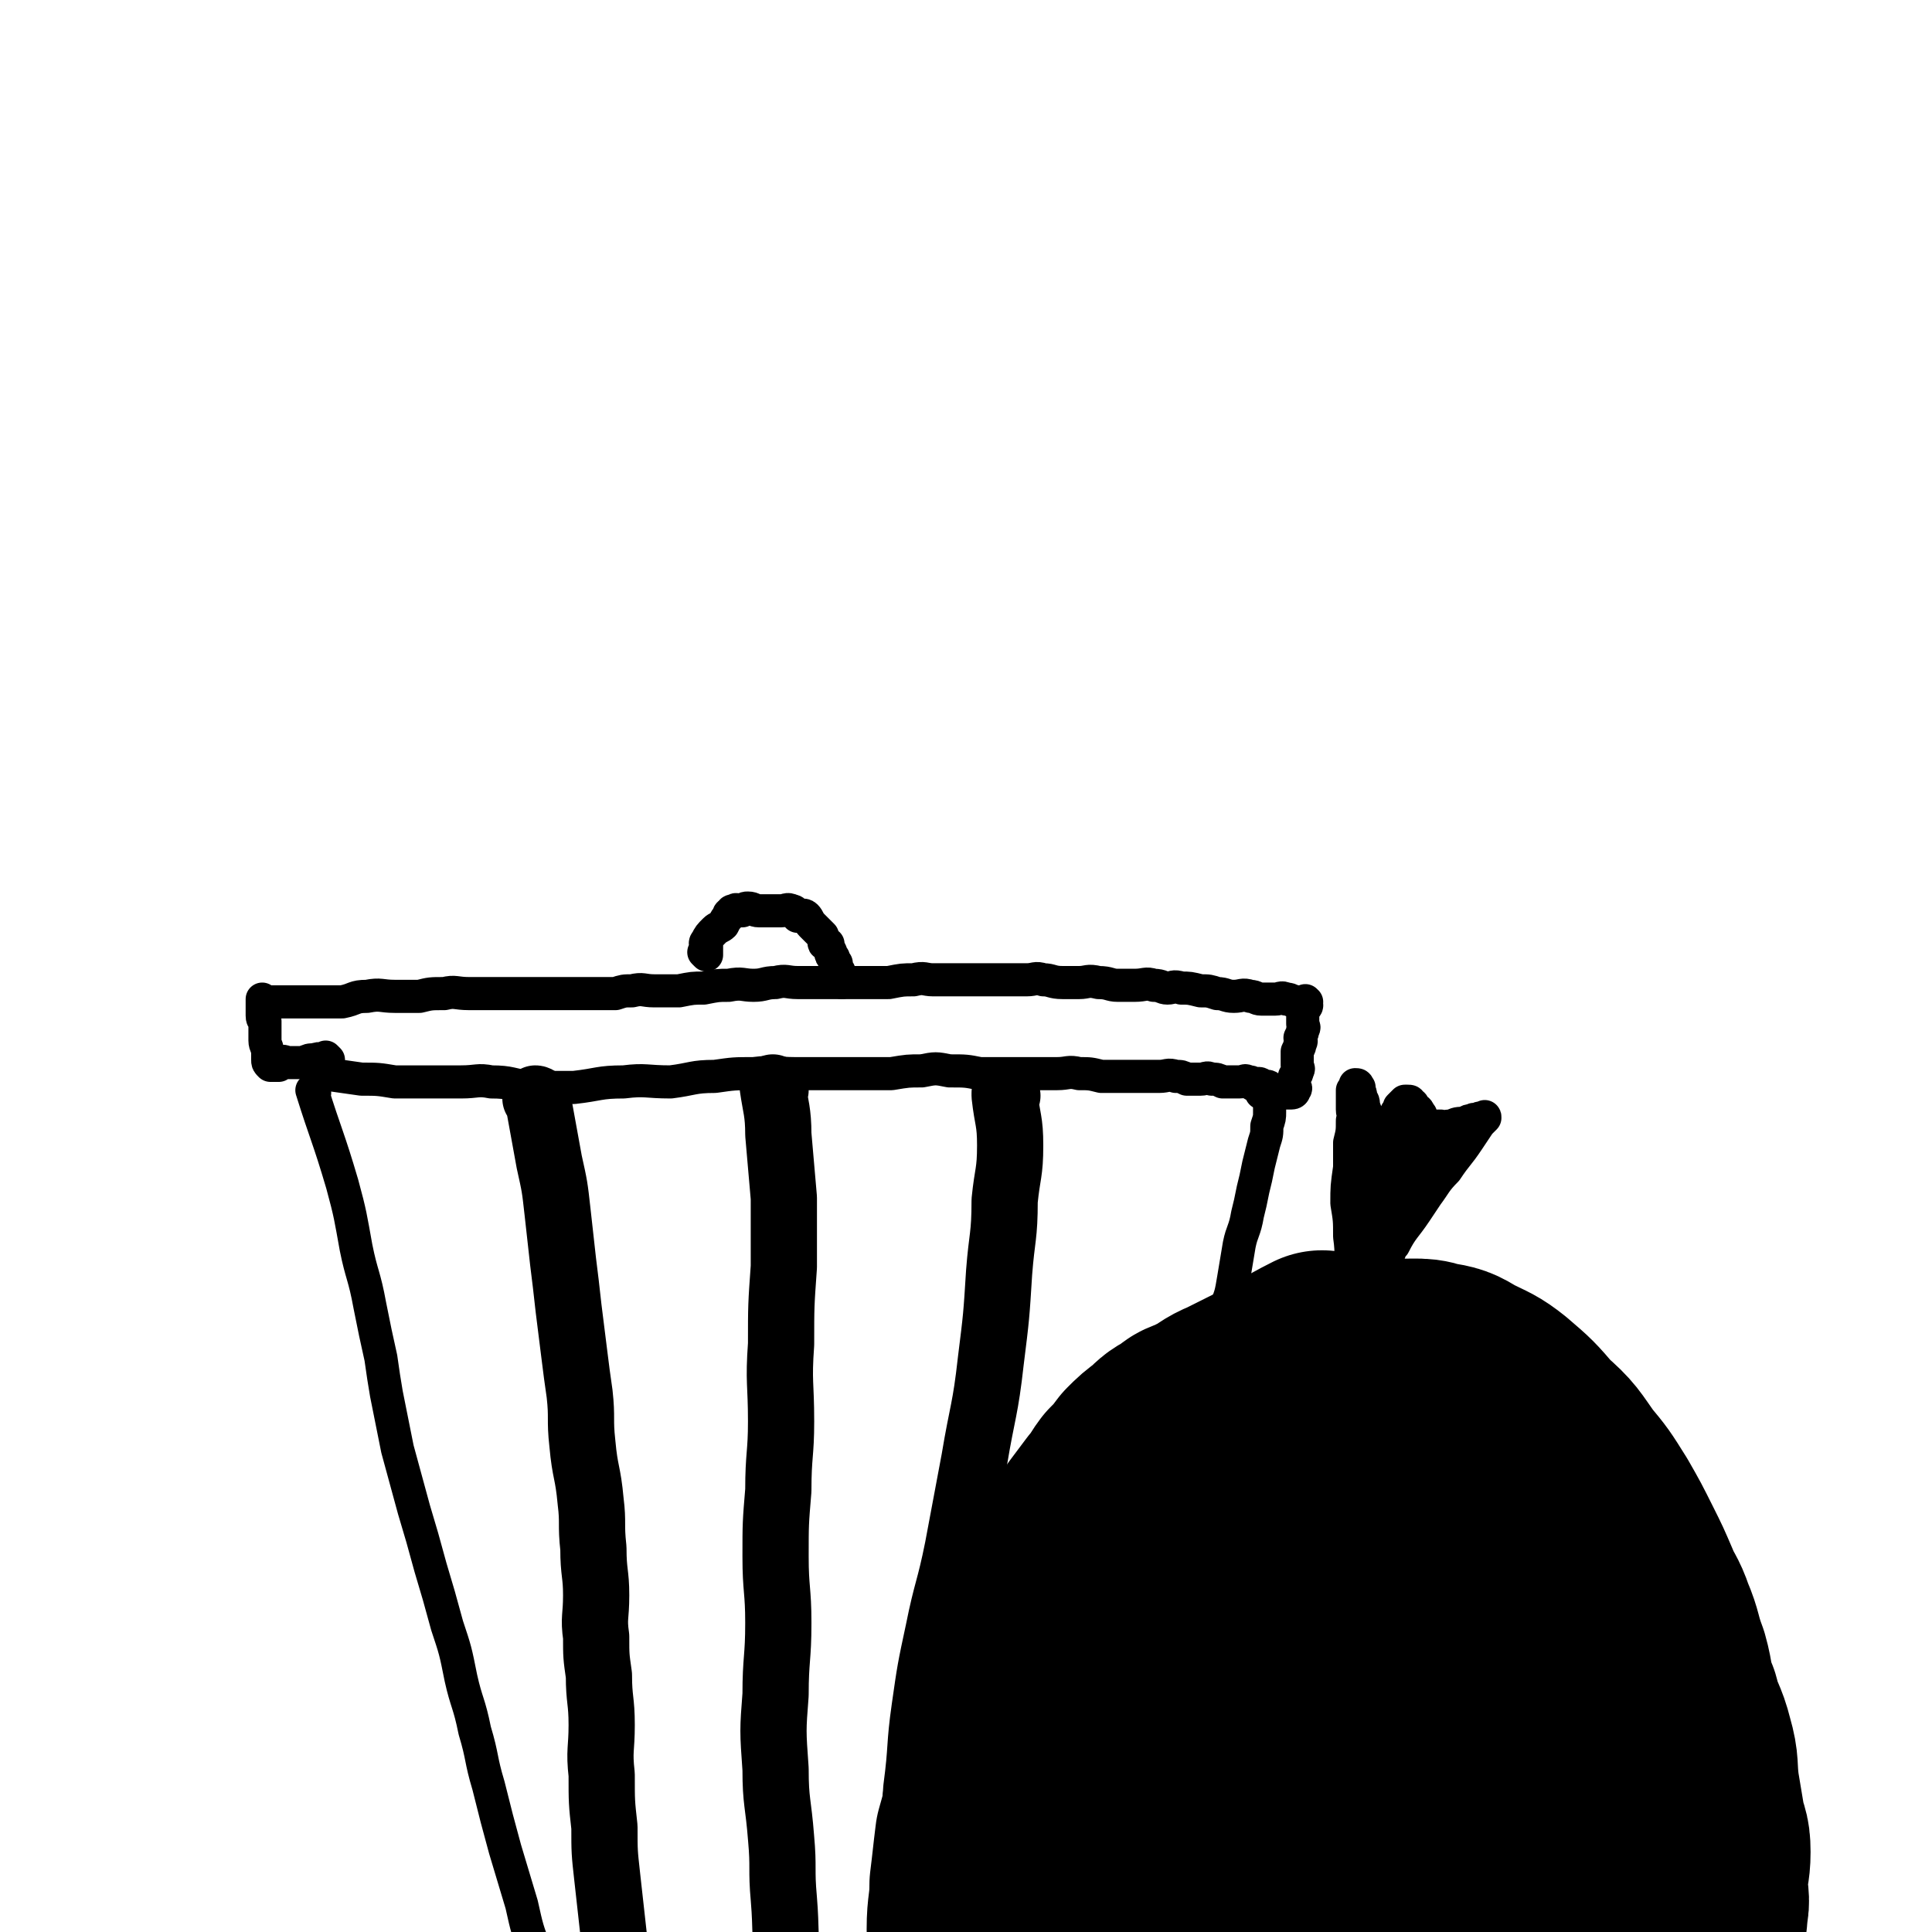 <svg viewBox='0 0 700 700' version='1.1' xmlns='http://www.w3.org/2000/svg' xmlns:xlink='http://www.w3.org/1999/xlink'><g fill='none' stroke='rgb(0,0,0)' stroke-width='12' stroke-linecap='round' stroke-linejoin='round'><path d='M114,396c0,0 -1,-1 -1,-1 5,16 6,17 11,34 3,11 3,12 5,23 2,10 3,10 5,21 2,10 2,10 4,19 1,7 1,7 2,13 2,10 2,10 4,20 3,11 3,11 6,22 3,10 3,10 6,21 3,10 3,10 6,21 3,9 3,9 5,19 2,9 3,9 5,19 3,10 2,10 5,20 3,12 3,12 6,23 3,10 3,10 6,20 2,9 2,9 5,17 2,8 3,8 5,15 2,7 2,7 4,13 1,5 1,4 3,9 1,3 1,3 2,6 0,1 0,1 0,3 '/><path d='M117,389c0,0 -1,-1 -1,-1 0,0 1,1 1,1 7,1 7,1 14,2 6,0 6,0 12,1 6,0 6,0 13,0 6,0 6,0 11,0 6,0 6,-1 11,0 7,0 7,1 14,2 8,0 8,0 16,0 9,-1 9,-2 18,-2 8,-1 8,0 17,0 8,-1 8,-2 16,-2 7,-1 7,-1 14,-1 8,-1 8,0 15,0 6,0 6,0 12,0 6,0 6,0 12,0 6,0 6,0 11,0 6,-1 6,-1 11,-1 5,-1 5,-1 10,0 6,0 6,0 11,1 5,0 5,0 11,0 4,0 4,0 9,0 4,0 4,0 8,0 4,0 4,-1 8,0 4,0 4,0 8,1 3,0 3,0 7,0 3,0 3,0 7,0 3,0 3,0 7,0 3,0 3,-1 6,0 2,0 2,0 4,1 2,0 2,0 5,0 2,0 2,-1 4,0 2,0 2,0 4,1 2,0 2,0 3,0 2,0 2,0 3,0 2,0 2,-1 3,0 2,0 1,0 2,1 1,0 2,-1 3,0 0,0 0,0 0,1 1,0 2,-1 3,0 0,0 0,0 0,1 1,0 0,0 0,1 0,0 0,0 0,1 0,1 0,1 0,2 0,2 0,2 0,4 0,2 0,2 -1,5 0,3 0,3 -1,6 -1,4 -1,4 -2,8 -1,5 -1,5 -2,9 -1,5 -1,5 -2,9 -1,6 -2,6 -3,11 -1,6 -1,6 -2,12 -1,6 -1,6 -3,11 -2,8 -3,8 -5,15 -2,8 -2,9 -4,17 -2,8 -3,7 -5,15 -2,8 -1,8 -3,16 -2,8 -2,8 -4,16 -2,9 -2,9 -4,17 -3,9 -3,9 -5,19 -2,8 -2,8 -4,17 -2,7 -3,6 -5,13 -2,6 -2,6 -3,13 -1,7 0,7 -2,14 -1,8 -2,8 -4,16 -1,8 -1,8 -2,15 -1,8 -2,8 -3,15 -1,7 -1,7 -2,13 0,7 0,7 -1,13 0,5 0,5 -1,9 -1,6 -2,6 -3,12 -1,7 -1,7 -2,13 0,6 0,6 -1,11 0,6 0,6 -1,11 0,5 0,5 -1,11 0,4 -1,4 -2,9 0,4 0,4 -1,8 0,2 -1,2 -2,4 -2,4 -2,4 -4,8 '/><path d='M119,384c0,0 -1,-1 -1,-1 0,0 1,1 1,1 -2,0 -3,-1 -5,0 -2,0 -2,0 -4,1 -2,0 -2,0 -3,0 -2,0 -2,0 -3,0 -1,0 -1,-1 -2,0 -1,0 0,0 -1,1 -1,0 -1,0 -2,0 0,0 0,0 -1,0 0,0 0,0 0,0 -1,-1 -1,-1 -1,-2 0,-1 0,-1 0,-2 0,-3 -1,-3 -1,-5 0,-1 0,-1 0,-2 0,-2 0,-2 0,-3 0,-1 0,-1 0,-2 0,-1 -1,0 -1,-2 0,0 0,0 0,-1 0,-1 0,-1 0,-2 0,0 0,0 0,0 0,-1 0,-1 0,-2 0,0 0,-1 0,-1 0,0 0,1 1,1 1,0 1,0 3,0 1,0 1,0 2,0 4,0 4,0 8,0 2,0 2,0 4,0 5,0 5,0 11,0 5,-1 4,-2 9,-2 5,-1 5,0 10,0 4,0 4,0 9,0 4,-1 4,-1 9,-1 4,-1 4,0 9,0 4,0 4,0 7,0 5,0 5,0 10,0 3,0 3,0 7,0 6,0 6,0 11,0 5,0 5,0 10,0 4,0 4,0 8,0 3,-1 3,-1 6,-1 4,-1 4,0 8,0 5,0 5,0 9,0 5,-1 5,-1 9,-1 5,-1 5,-1 9,-1 5,-1 5,0 9,0 4,0 4,-1 8,-1 4,-1 4,0 8,0 3,0 3,0 7,0 4,0 4,0 8,0 5,0 5,0 9,0 5,0 5,0 9,0 5,-1 5,-1 9,-1 4,-1 4,0 7,0 4,0 4,0 8,0 3,0 3,0 5,0 4,0 4,0 7,0 4,0 4,0 7,0 4,0 4,0 7,0 3,0 3,-1 6,0 3,0 3,1 7,1 3,0 3,0 6,0 3,0 3,-1 7,0 4,0 4,1 7,1 3,0 3,0 6,0 4,0 4,-1 7,0 3,0 3,1 5,1 2,0 2,-1 5,0 3,0 3,0 7,1 3,0 3,0 6,1 3,0 3,1 6,1 3,0 3,-1 6,0 2,0 2,1 4,1 2,0 2,0 5,0 2,0 2,-1 4,0 1,0 1,0 3,1 0,0 1,0 1,0 1,0 1,0 2,0 1,0 1,-1 1,0 1,0 0,0 0,1 0,0 1,0 0,1 0,0 0,0 -1,1 0,0 0,0 0,1 0,1 0,1 0,2 0,1 0,1 0,2 0,1 1,1 0,2 0,1 0,1 -1,3 0,1 1,1 0,2 0,1 0,1 -1,3 0,1 0,1 0,2 0,1 0,1 0,3 0,1 1,1 0,2 0,1 0,1 -1,2 0,1 0,1 0,2 0,1 0,1 0,2 0,0 1,0 0,1 0,0 0,1 -1,1 0,0 0,0 -1,0 0,0 0,0 -1,0 -1,0 -1,0 -2,0 -1,0 -1,0 -2,0 -2,0 -2,0 -5,0 '/><path d='M256,346c0,0 -1,-1 -1,-1 0,0 1,1 1,1 0,-1 0,-1 0,-2 0,-1 0,-1 0,-2 0,0 -1,0 0,-1 1,-2 1,-2 3,-4 1,-1 2,-1 3,-2 1,-2 1,-2 2,-3 0,-1 0,-1 1,-1 0,-1 0,-1 1,-1 1,-1 1,0 2,0 0,0 0,0 1,0 1,-1 1,-1 2,-1 2,0 2,1 4,1 1,0 1,0 3,0 1,0 1,0 3,0 1,0 1,0 2,0 2,0 2,-1 4,0 1,0 1,1 2,2 1,0 2,-1 3,0 1,1 1,2 2,3 1,1 1,1 2,2 1,1 1,1 2,2 0,1 0,1 1,2 0,0 -1,1 0,1 0,0 0,-1 1,0 0,1 0,1 1,3 0,1 0,1 1,2 0,1 0,1 1,2 0,1 -1,1 0,2 0,0 0,0 1,1 0,0 0,0 0,1 0,0 -1,0 0,1 0,0 0,0 1,1 0,0 0,0 0,1 '/></g>
<g fill='none' stroke='rgb(0,0,0)' stroke-width='24' stroke-linecap='round' stroke-linejoin='round'><path d='M195,399c0,0 -1,-1 -1,-1 0,0 1,0 1,1 2,11 2,11 4,22 2,9 2,9 3,18 1,9 1,9 2,18 1,8 1,8 2,17 1,8 1,8 2,16 1,8 1,8 2,15 1,9 0,9 1,18 1,11 2,10 3,21 1,8 0,8 1,17 0,9 1,9 1,17 0,8 -1,8 0,15 0,7 0,7 1,14 0,9 1,9 1,18 0,9 -1,9 0,18 0,10 0,10 1,19 0,9 0,9 1,18 1,9 1,9 2,18 1,9 1,9 2,18 1,8 0,8 1,17 1,7 1,7 2,14 1,7 0,7 1,13 1,7 1,7 2,13 1,5 0,5 1,9 1,4 1,4 2,7 1,3 0,3 1,6 '/><path d='M281,395c0,0 -1,-1 -1,-1 1,7 2,9 2,17 1,11 1,12 2,23 0,13 0,13 0,25 -1,14 -1,14 -1,28 -1,14 0,14 0,28 0,12 -1,12 -1,25 -1,12 -1,12 -1,24 0,12 1,12 1,24 0,13 -1,13 -1,26 -1,13 -1,13 0,27 0,12 1,12 2,25 1,11 0,11 1,22 1,12 0,13 2,25 2,14 3,14 5,28 1,11 0,11 1,22 0,10 2,10 2,20 0,7 -1,7 -1,14 -1,5 0,5 0,9 -1,3 0,6 -1,7 -1,1 -2,-1 -4,-3 '/><path d='M365,397c0,0 -1,-1 -1,-1 0,0 0,0 0,1 1,9 2,9 2,18 0,10 -1,10 -2,20 0,13 -1,13 -2,26 -1,16 -1,16 -3,32 -2,18 -3,18 -6,36 -3,16 -3,16 -6,32 -3,15 -4,15 -7,30 -3,14 -3,14 -5,28 -2,14 -1,14 -3,29 -1,15 -1,15 -1,30 -1,12 0,12 1,24 0,15 1,15 1,29 0,7 -2,7 -2,14 0,3 0,3 1,6 0,8 0,8 0,16 0,7 0,7 0,14 -1,7 0,7 0,13 -1,4 -1,4 -1,8 -1,3 0,3 0,6 0,2 0,3 0,4 -1,0 -1,-1 -2,-2 '/></g>
<g fill='none' stroke='rgb(0,0,0)' stroke-width='80' stroke-linecap='round' stroke-linejoin='round'><path d='M480,494c0,0 -1,-1 -1,-1 -10,5 -10,6 -20,11 -6,3 -6,3 -12,6 -5,2 -5,3 -9,5 -2,1 -2,1 -4,2 -3,1 -3,1 -5,3 -4,2 -4,2 -7,5 -4,3 -4,3 -7,6 -3,4 -3,4 -6,7 -3,4 -2,4 -5,7 -3,4 -3,4 -6,8 -3,5 -3,5 -5,9 -3,6 -3,6 -6,13 -3,5 -2,6 -5,11 -2,6 -3,6 -5,11 -2,6 -2,6 -4,11 -2,6 -2,6 -4,13 -2,8 -2,8 -5,16 -2,7 -2,7 -4,15 -1,7 -1,7 -3,14 -1,8 -1,9 -2,17 0,8 -1,8 -1,16 1,6 1,6 2,13 0,5 0,5 2,10 1,4 1,4 3,7 1,2 2,3 4,4 1,0 1,-1 2,-2 3,-4 3,-4 6,-8 6,-10 6,-10 11,-20 7,-16 7,-16 13,-32 4,-13 4,-13 8,-27 4,-13 3,-13 8,-26 4,-13 5,-12 10,-24 5,-11 4,-11 9,-21 4,-8 4,-8 9,-15 4,-6 4,-7 8,-12 2,-3 3,-3 6,-6 1,-1 1,-2 3,-3 1,0 1,1 1,3 1,0 0,0 0,1 1,5 1,5 2,10 0,10 -1,10 -1,20 0,15 1,15 0,30 0,14 0,14 -1,28 0,12 0,12 -1,25 0,10 0,10 -1,20 0,7 1,7 1,15 0,3 -1,3 -1,7 0,1 0,1 0,2 1,0 1,0 1,-1 2,-5 2,-5 4,-10 3,-13 4,-13 7,-27 3,-14 4,-14 6,-29 2,-16 1,-16 3,-32 1,-14 2,-14 4,-27 2,-12 1,-12 4,-24 1,-8 2,-8 5,-15 1,-4 1,-4 1,-7 1,-2 0,-2 0,-4 0,0 1,0 1,0 1,-1 1,-1 1,0 4,2 4,2 7,5 7,10 8,10 12,21 7,15 6,15 11,31 5,14 5,14 8,28 2,11 1,11 2,22 1,5 1,5 1,9 1,2 1,3 1,4 1,0 0,-1 0,-2 0,-4 0,-4 -1,-8 0,-10 0,-10 -1,-20 -1,-13 -1,-13 -3,-25 -2,-15 -2,-15 -4,-30 -1,-10 -1,-10 -2,-21 0,-7 0,-7 -1,-14 0,-3 -1,-3 -2,-6 0,-1 0,-1 0,-2 0,-1 0,-1 0,-2 0,0 0,-1 0,-1 1,1 1,2 2,3 3,2 4,2 7,4 5,4 5,4 9,8 4,4 4,4 7,8 4,5 3,5 7,9 3,5 4,5 7,11 4,6 4,6 8,13 3,6 3,6 6,13 2,5 2,5 3,11 2,7 2,8 3,15 2,6 3,6 3,12 1,8 0,8 0,16 0,9 0,9 -1,18 -1,12 -2,12 -4,24 -2,10 -1,10 -3,19 -2,8 -2,8 -4,15 -1,4 -1,4 -3,8 -1,2 -1,2 -3,4 0,0 -1,1 -1,1 0,-1 0,-2 0,-3 -1,-9 -2,-9 -3,-18 -3,-18 -2,-18 -5,-36 -3,-16 -4,-16 -7,-32 -3,-14 -2,-14 -5,-28 -2,-7 -2,-8 -5,-14 -2,-5 -2,-7 -6,-9 -4,-2 -5,0 -9,2 -2,0 -1,1 -2,3 -4,8 -5,8 -8,17 -6,16 -6,16 -10,33 -4,17 -5,17 -6,34 -1,14 0,15 2,29 1,10 1,10 5,19 2,5 3,5 7,8 3,2 5,3 8,2 3,-2 3,-4 5,-7 4,-10 4,-10 8,-21 5,-12 6,-12 9,-25 3,-13 2,-13 2,-27 1,-14 1,-14 -1,-28 -1,-11 -1,-11 -5,-21 -3,-7 -4,-9 -9,-13 -4,-3 -6,-3 -11,-2 -3,0 -3,1 -6,4 -5,5 -6,5 -9,10 -4,7 -4,7 -6,15 -2,7 -2,8 -3,16 0,8 0,8 0,17 1,5 1,6 2,11 2,5 2,6 5,9 1,2 3,3 5,2 3,-2 4,-3 6,-7 3,-7 2,-8 4,-15 2,-8 2,-8 4,-17 1,-8 1,-8 0,-16 0,-6 0,-6 -1,-13 -1,-8 -1,-8 -3,-16 -2,-8 -2,-7 -5,-15 -2,-6 -3,-6 -5,-12 -2,-5 -2,-5 -4,-10 -2,-5 -2,-5 -4,-9 -1,-3 -2,-3 -3,-6 -1,-4 0,-4 -2,-8 0,-2 -1,-2 -2,-5 -1,-2 -1,-2 -2,-4 0,-1 0,-1 -1,-3 0,-1 1,-1 0,-2 0,0 -1,0 -1,-1 0,0 0,0 0,-1 1,-1 2,-1 3,-3 0,-1 0,-1 0,-2 1,0 1,0 1,0 1,-1 1,-2 2,-3 1,-1 1,-1 4,-3 2,-1 2,-1 4,-2 2,0 2,0 4,0 3,-1 3,-1 6,-1 3,0 4,0 7,1 6,1 6,1 11,4 6,3 7,3 12,7 7,6 7,6 13,13 7,6 7,7 12,14 5,6 5,6 10,14 4,7 4,7 8,15 3,6 3,6 6,13 2,5 3,5 5,11 3,7 2,7 5,15 2,7 1,8 4,15 2,8 3,7 5,15 2,7 1,7 2,15 1,6 1,6 2,12 1,6 2,5 2,11 0,6 -1,6 -1,12 0,4 1,5 0,9 0,5 -1,5 -2,9 -1,4 0,4 -1,8 0,2 -1,2 -2,4 0,0 -1,0 -1,1 0,0 0,0 0,0 0,1 0,1 0,1 0,1 0,0 0,0 0,-1 0,-1 0,-2 0,-3 0,-3 -1,-6 -1,-6 -1,-6 -2,-12 -1,-7 -1,-7 -2,-14 -1,-6 -1,-6 -3,-12 -1,-4 -2,-4 -3,-8 -2,-5 -1,-5 -3,-10 -2,-5 -3,-5 -4,-9 -2,-5 -2,-5 -3,-10 -2,-8 -2,-8 -4,-16 -2,-6 -2,-6 -4,-12 -2,-6 -2,-7 -4,-12 -2,-5 -2,-5 -4,-10 -3,-6 -2,-6 -5,-12 -3,-7 -3,-7 -6,-13 -3,-5 -4,-5 -6,-10 -2,-4 -1,-5 -4,-9 -2,-4 -3,-4 -6,-8 -2,-2 -3,-2 -5,-4 -3,-2 -2,-2 -5,-4 -2,-1 -2,-1 -4,-3 -2,-1 -2,-1 -4,-3 -1,0 -1,0 -3,0 -1,-1 -1,-1 -3,-1 -3,-2 -3,-2 -6,-3 '/></g>
<g fill='none' stroke='rgb(0,0,0)' stroke-width='12' stroke-linecap='round' stroke-linejoin='round'><path d='M495,482c0,0 -1,0 -1,-1 -2,-10 -3,-10 -4,-20 -1,-6 0,-6 -1,-13 0,-6 0,-6 -1,-12 0,-6 0,-6 1,-13 0,-4 0,-4 0,-9 1,-4 1,-4 1,-8 1,-2 0,-2 0,-4 0,-2 0,-2 0,-4 0,-1 0,-1 0,-3 1,-1 1,-1 1,-2 1,0 1,0 1,1 1,0 0,0 0,1 1,1 1,1 1,3 1,1 1,1 1,3 1,2 1,2 1,4 1,2 1,1 2,3 1,1 1,1 1,2 1,0 1,0 1,1 1,0 1,0 1,0 1,-1 2,-1 3,-1 1,-2 0,-2 1,-4 1,-1 2,-1 2,-3 1,0 1,-1 1,-2 1,-1 1,-1 2,-2 1,0 1,0 1,0 1,0 1,0 1,1 1,0 1,0 1,1 1,1 2,1 2,2 1,1 1,1 1,3 1,1 1,1 1,2 2,1 2,1 4,1 1,0 1,0 3,0 1,-1 1,-1 3,-1 2,-1 2,-1 5,-1 1,-1 1,-1 3,-1 0,-1 0,0 1,0 1,-1 1,-1 2,-1 1,0 1,-1 1,0 0,0 0,0 -1,1 0,0 0,0 -1,1 -2,3 -2,3 -4,6 -4,6 -4,5 -8,11 -4,4 -4,5 -7,9 -2,3 -2,3 -4,6 -4,6 -5,6 -8,12 -2,2 -1,3 -3,5 -1,2 -1,2 -3,4 -1,1 -1,1 -2,3 0,0 0,0 0,1 0,0 0,0 -1,1 0,0 -1,0 -1,0 0,-1 0,-1 0,-2 1,-3 1,-3 1,-6 1,-4 1,-4 1,-8 1,-5 1,-5 2,-9 0,-4 0,-4 0,-7 1,-3 1,-3 2,-7 0,-2 0,-2 0,-5 1,-2 2,-2 1,-4 0,-1 -1,0 -1,-1 0,0 0,-1 0,-1 0,1 0,1 0,3 0,2 0,2 -1,5 0,4 0,4 -1,7 0,3 0,3 -1,5 0,2 0,2 -1,4 0,1 0,1 0,2 0,1 1,2 0,3 0,1 -1,1 -1,1 0,-1 1,-2 1,-4 2,-3 2,-3 3,-7 0,-4 0,-4 0,-8 1,-4 2,-4 3,-7 1,-2 1,-2 1,-5 1,-1 0,-1 0,-3 0,0 2,0 1,0 0,-1 -1,-1 -1,0 -1,1 1,1 0,3 0,4 -1,4 -2,8 -1,7 -1,7 -3,14 -1,4 -1,4 -2,7 -1,4 -1,4 -2,8 0,2 0,2 -1,5 0,1 0,1 -1,3 0,1 -1,3 -1,3 0,0 1,-1 1,-3 1,-1 1,-1 1,-3 2,-4 2,-4 4,-8 1,-5 1,-5 3,-9 1,-4 1,-3 3,-7 1,-3 0,-3 1,-6 2,-3 2,-3 4,-6 1,-2 1,-2 3,-5 0,-1 0,-1 1,-3 1,-1 2,-1 2,-2 1,0 0,1 0,2 -1,3 -1,3 -2,6 -1,4 -1,4 -3,8 -1,3 -1,3 -2,6 -1,3 -1,3 -2,5 0,1 0,1 -1,3 0,1 0,2 0,2 0,0 0,-1 0,-1 2,-4 3,-3 5,-7 2,-3 1,-4 3,-7 2,-4 2,-4 4,-8 1,-2 2,-2 3,-5 0,-2 0,-2 0,-4 1,-1 1,-1 1,-2 1,0 1,0 1,0 0,0 0,0 -1,1 0,1 0,1 -1,2 -1,4 -1,4 -3,8 -3,7 -3,6 -6,13 -4,7 -4,7 -7,15 -4,7 -4,7 -7,14 -2,3 -1,3 -3,6 -1,2 -1,2 -2,4 0,1 0,2 -1,3 0,0 -1,-1 -1,0 0,0 0,0 0,1 0,0 0,1 0,1 1,-2 1,-3 2,-5 3,-5 3,-5 6,-10 2,-5 3,-5 5,-10 2,-5 1,-5 3,-10 1,-4 2,-4 4,-8 1,-2 1,-2 1,-5 1,-1 1,-1 1,-3 1,0 0,-1 0,-2 1,-1 2,-1 1,-2 0,0 -1,1 -2,1 '/></g>
</svg>